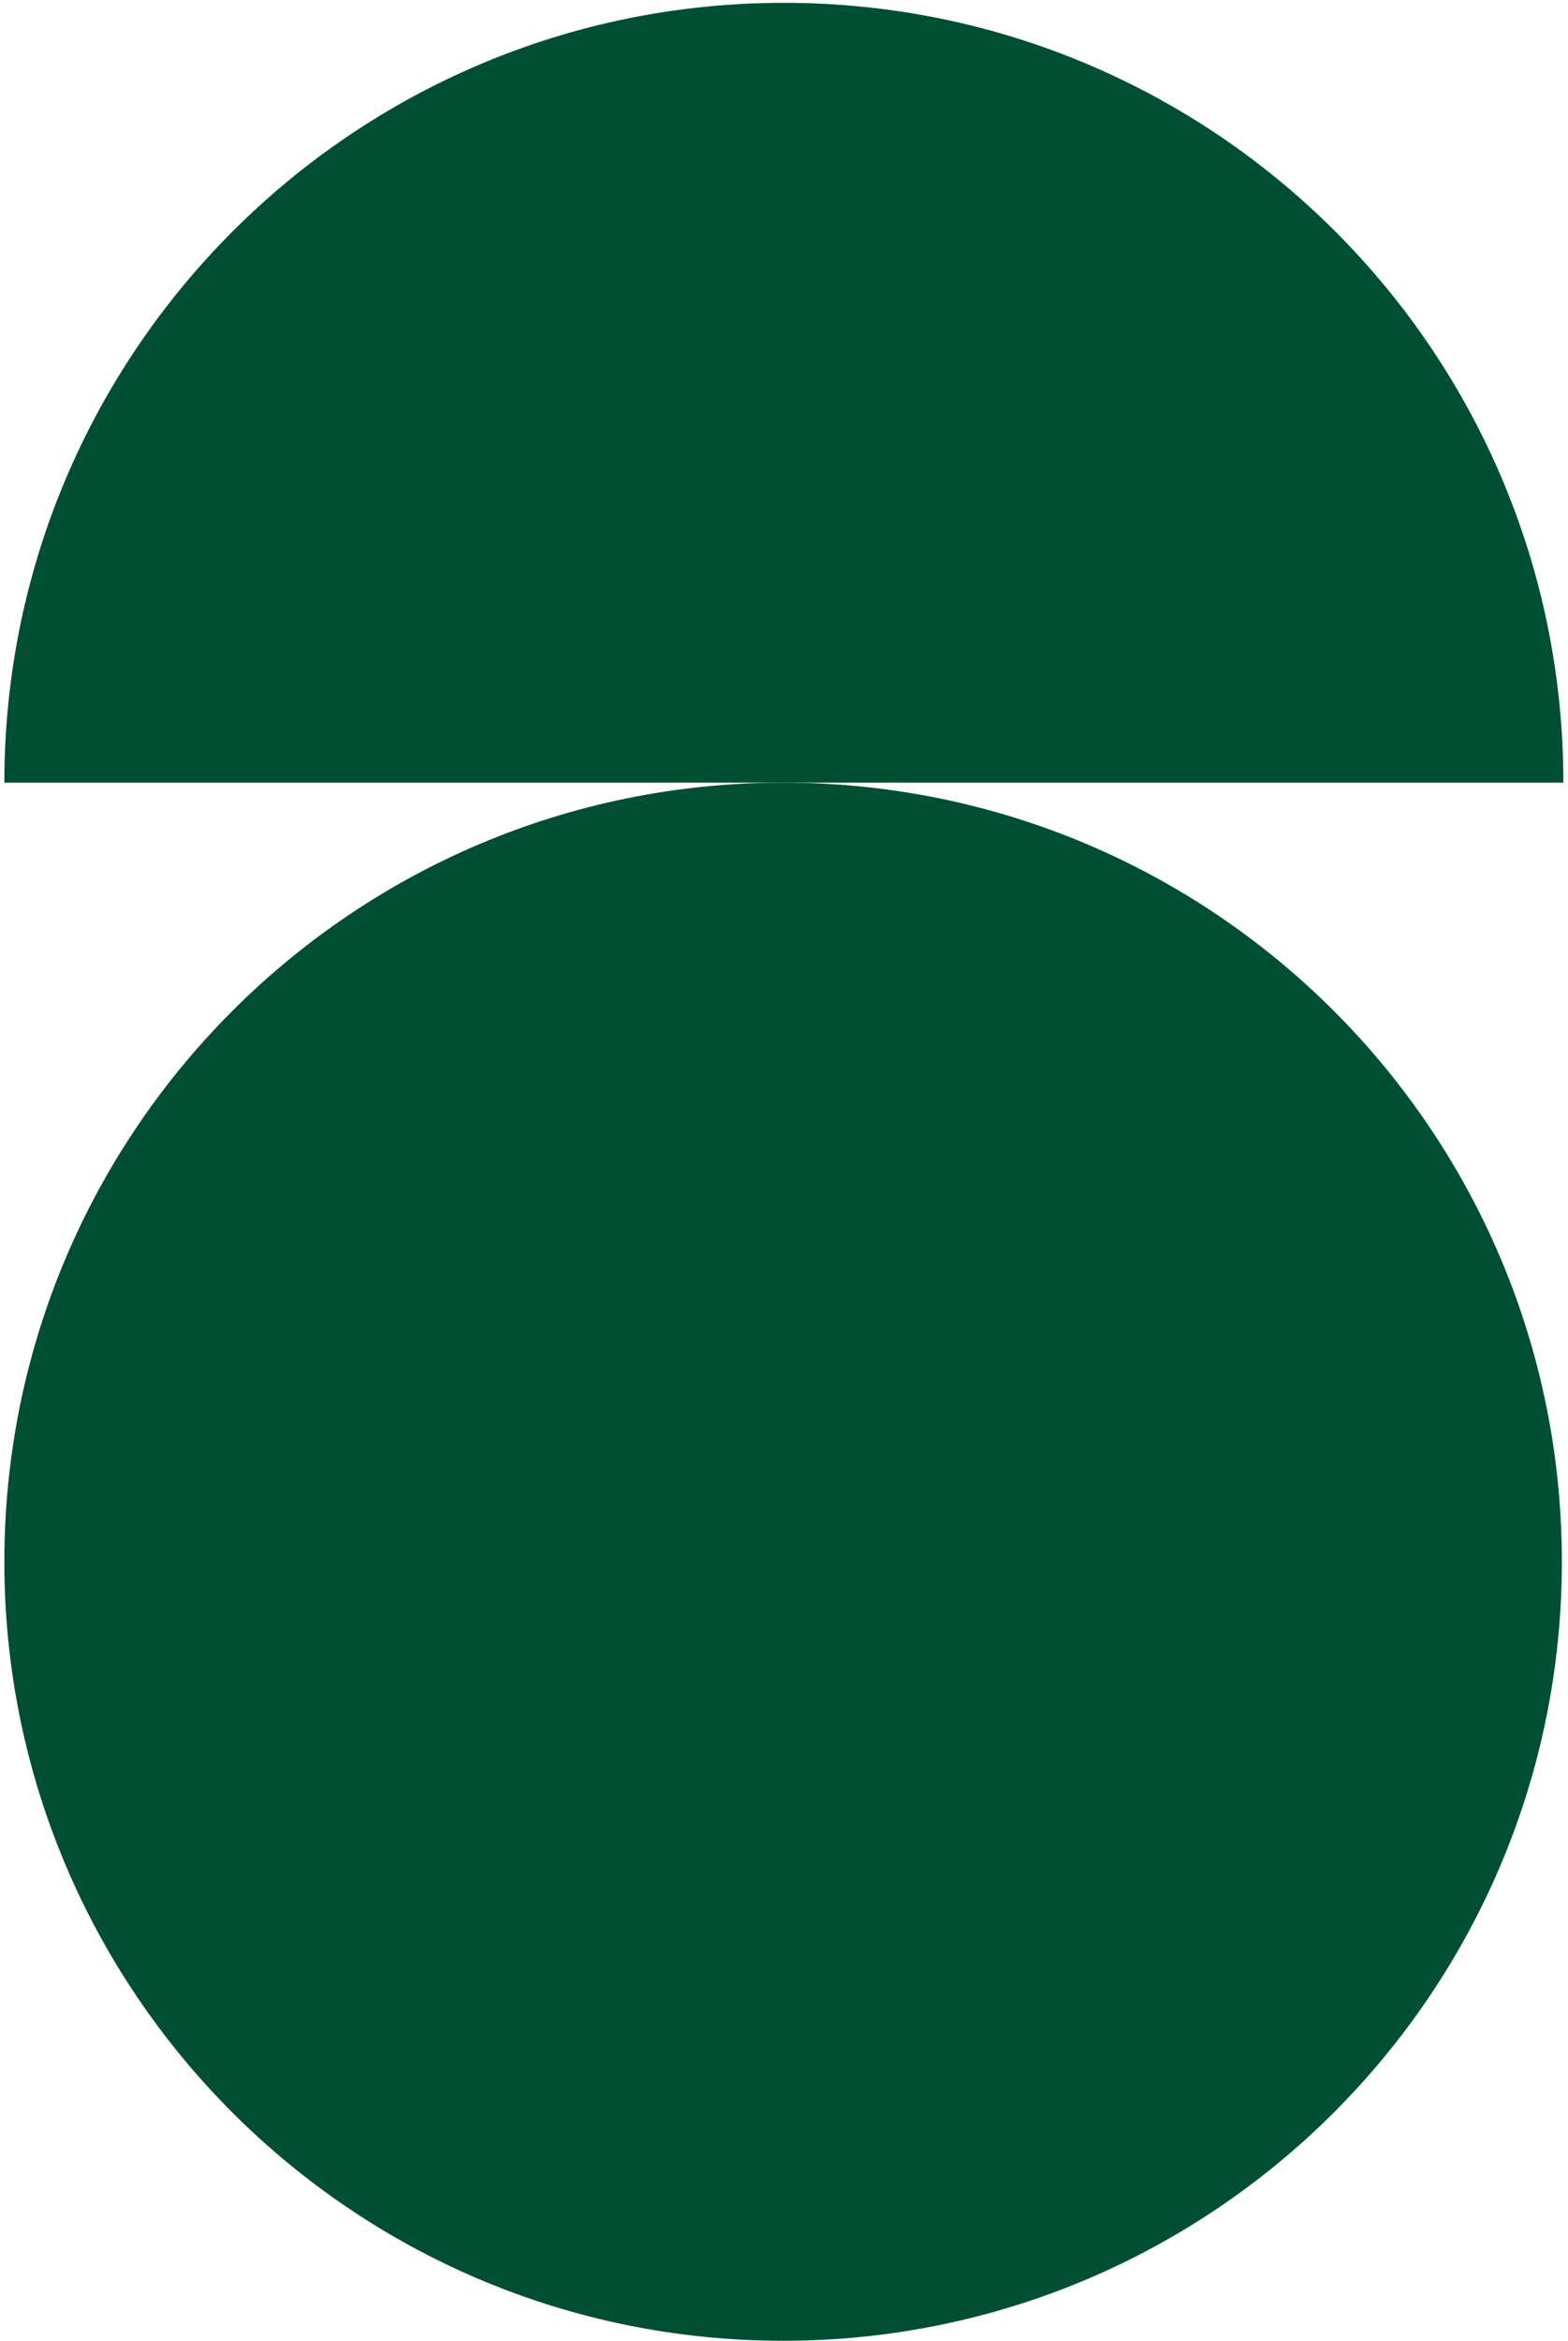 <svg xmlns="http://www.w3.org/2000/svg" width="323" height="482" viewBox="0 0 323 482" fill="none"><path d="M0.895 161.161L322.048 161.161C322.048 72.469 250.163 0.584 161.471 0.584C72.779 0.584 0.895 72.537 0.895 161.161Z" fill="#004F32"></path><path d="M321.734 321.58C321.734 232.983 249.911 161.161 161.314 161.161C72.717 161.161 0.895 232.983 0.895 321.58C0.895 410.178 72.717 482 161.314 482C249.911 482 321.734 410.178 321.734 321.58Z" fill="#004F32"></path></svg>